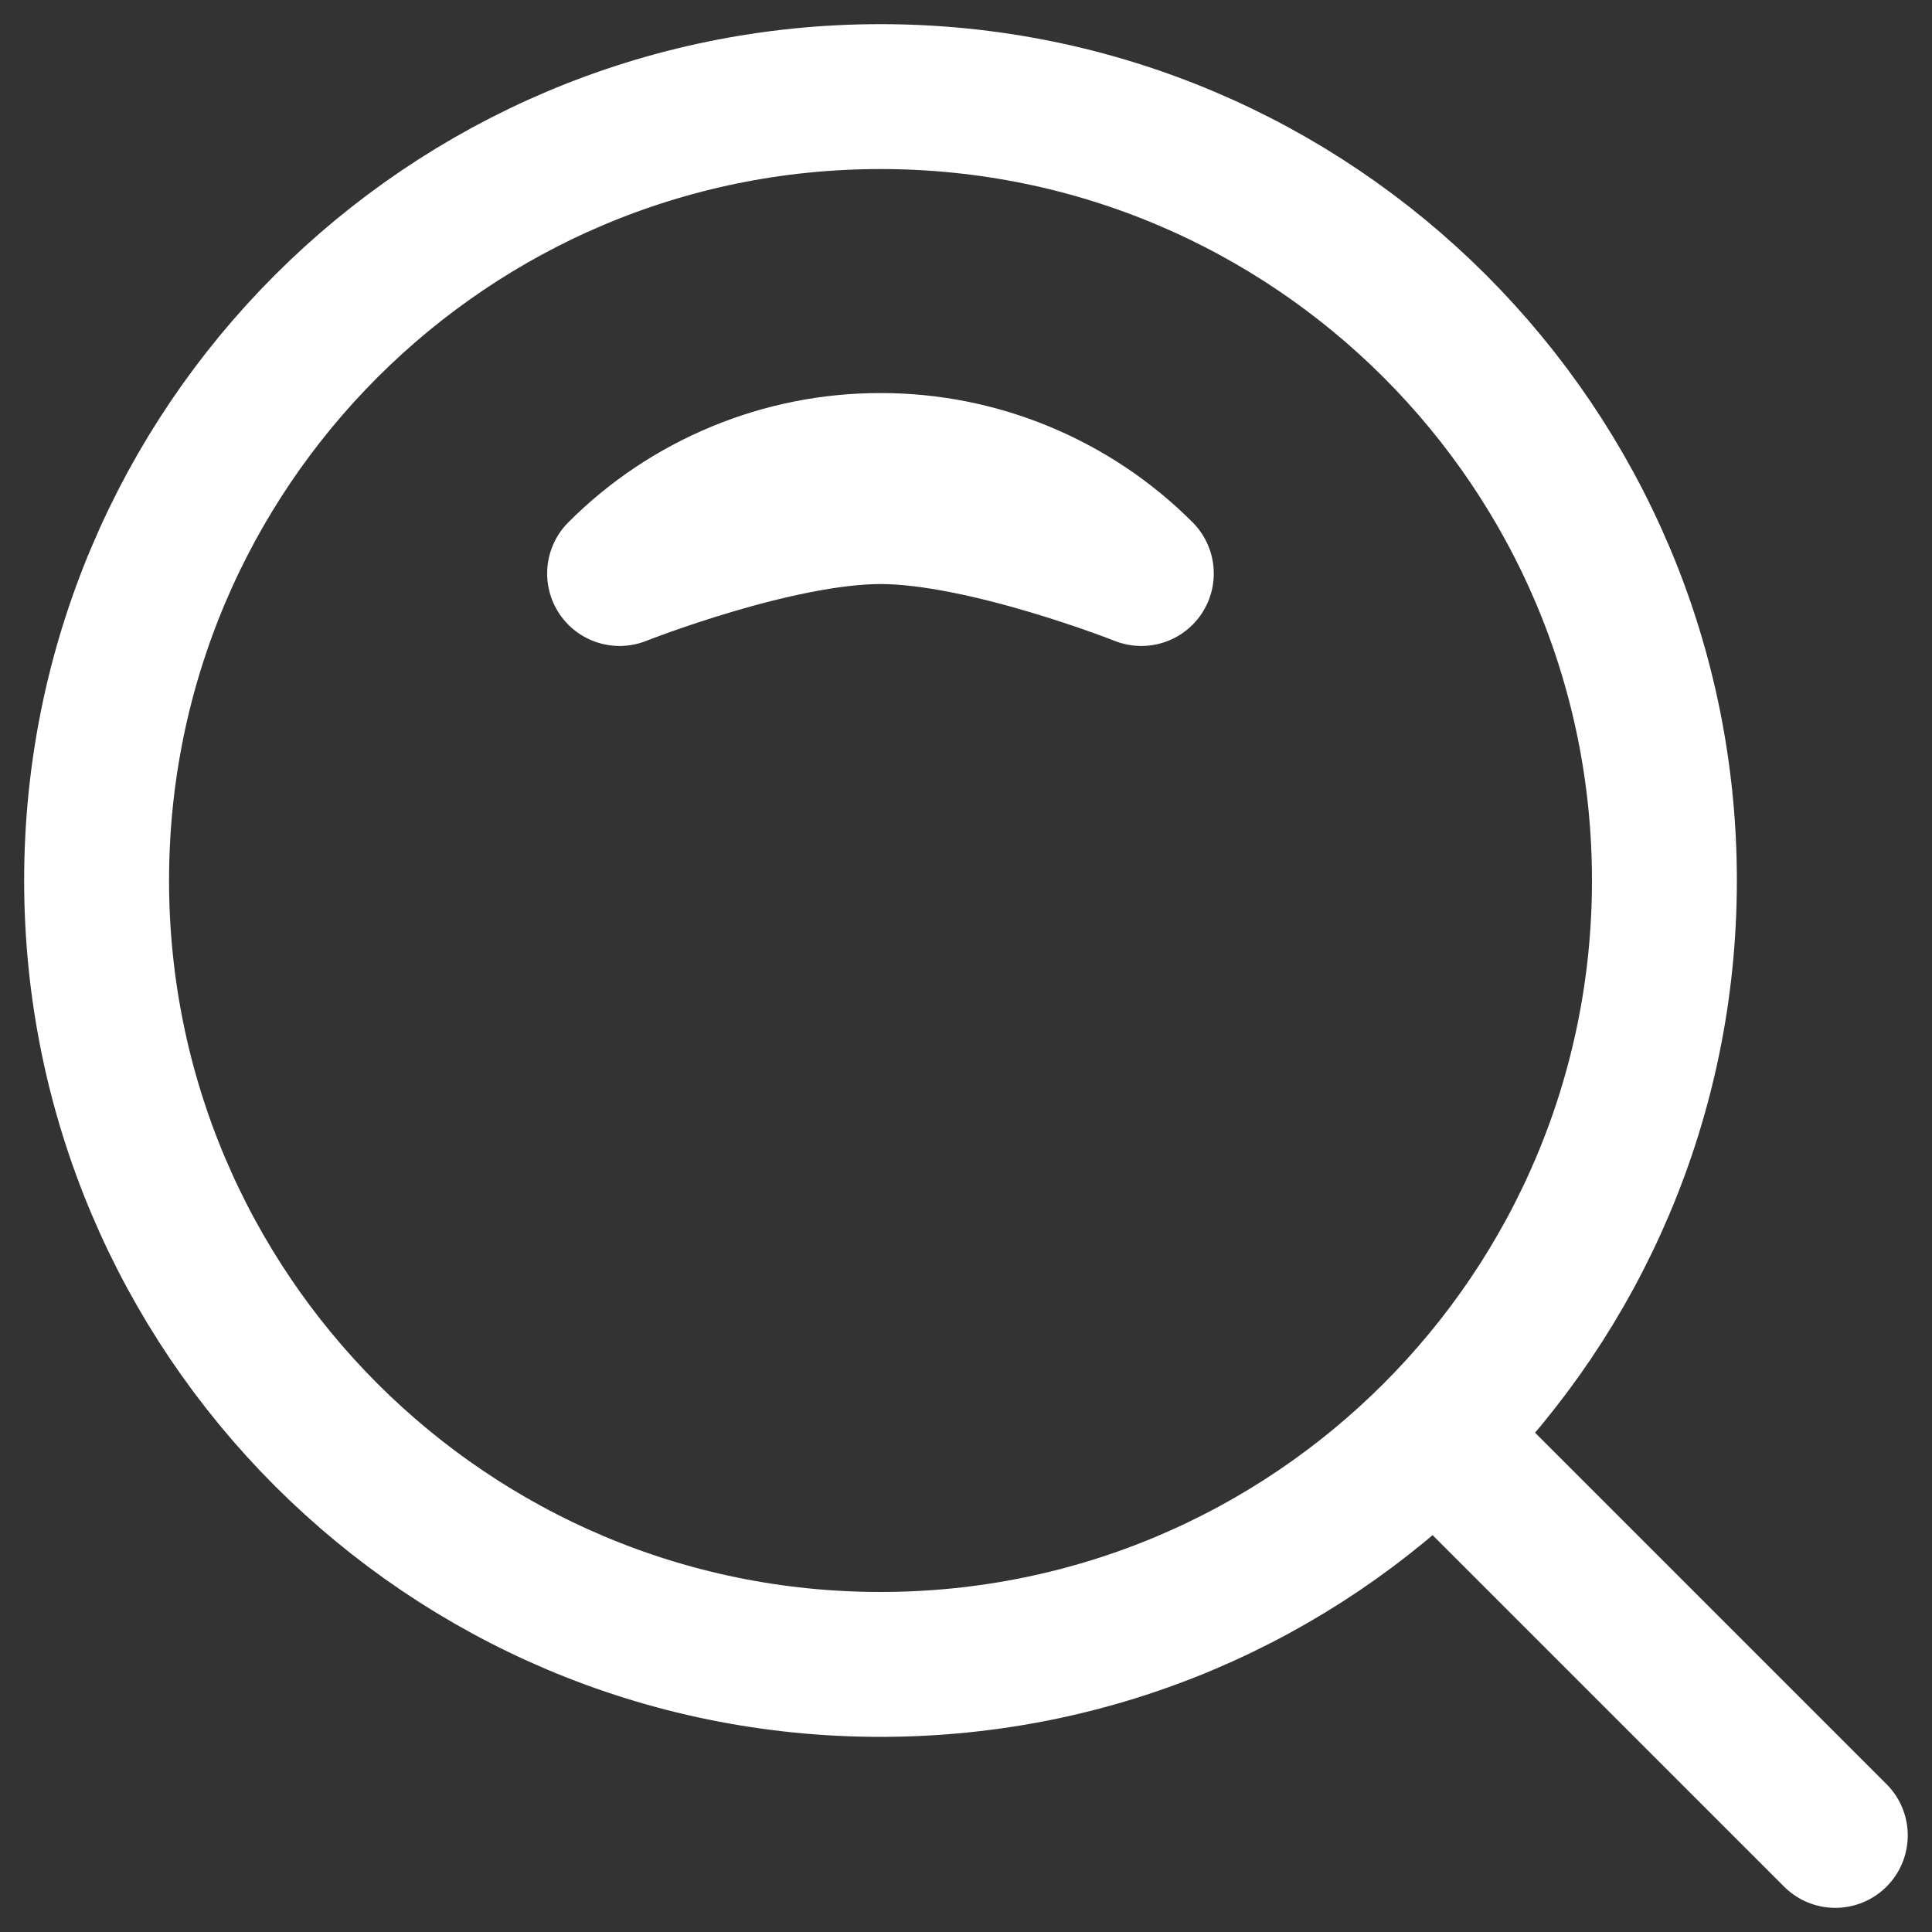<svg width="20" height="20" viewBox="0 0 20 20" fill="none" xmlns="http://www.w3.org/2000/svg">
	<rect x="0" y="0" width="20" height="20" fill="#333333" stroke="none"/>
	<g clip-path="url(#clip0_1267_2591)">
		<path d="M9.115 17.23C13.597 17.23 17.23 13.597 17.23 9.115C17.23 4.633 13.597 1 9.115 1C4.633 1 1 4.633 1 9.115C1 13.597 4.633 17.23 9.115 17.23Z" stroke="white" stroke-width="1.5" stroke-linejoin="round"/>
		<path d="M14.949 14.95L18.999 19M11.815 5.937C11.461 5.582 11.04 5.301 10.576 5.109C10.113 4.917 9.616 4.818 9.115 4.819C8.613 4.818 8.116 4.917 7.653 5.109C7.189 5.301 6.768 5.582 6.414 5.937C6.414 5.937 8.031 5.296 9.115 5.296C10.198 5.296 11.815 5.937 11.815 5.937Z" stroke="white" stroke-width="1.5" stroke-linecap="round" stroke-linejoin="round"/>
	</g>
	<defs>
		<clipPath id="clip0_1267_2591">
			<rect width="20" height="20" fill="white"/>
		</clipPath>
	</defs>
</svg>
